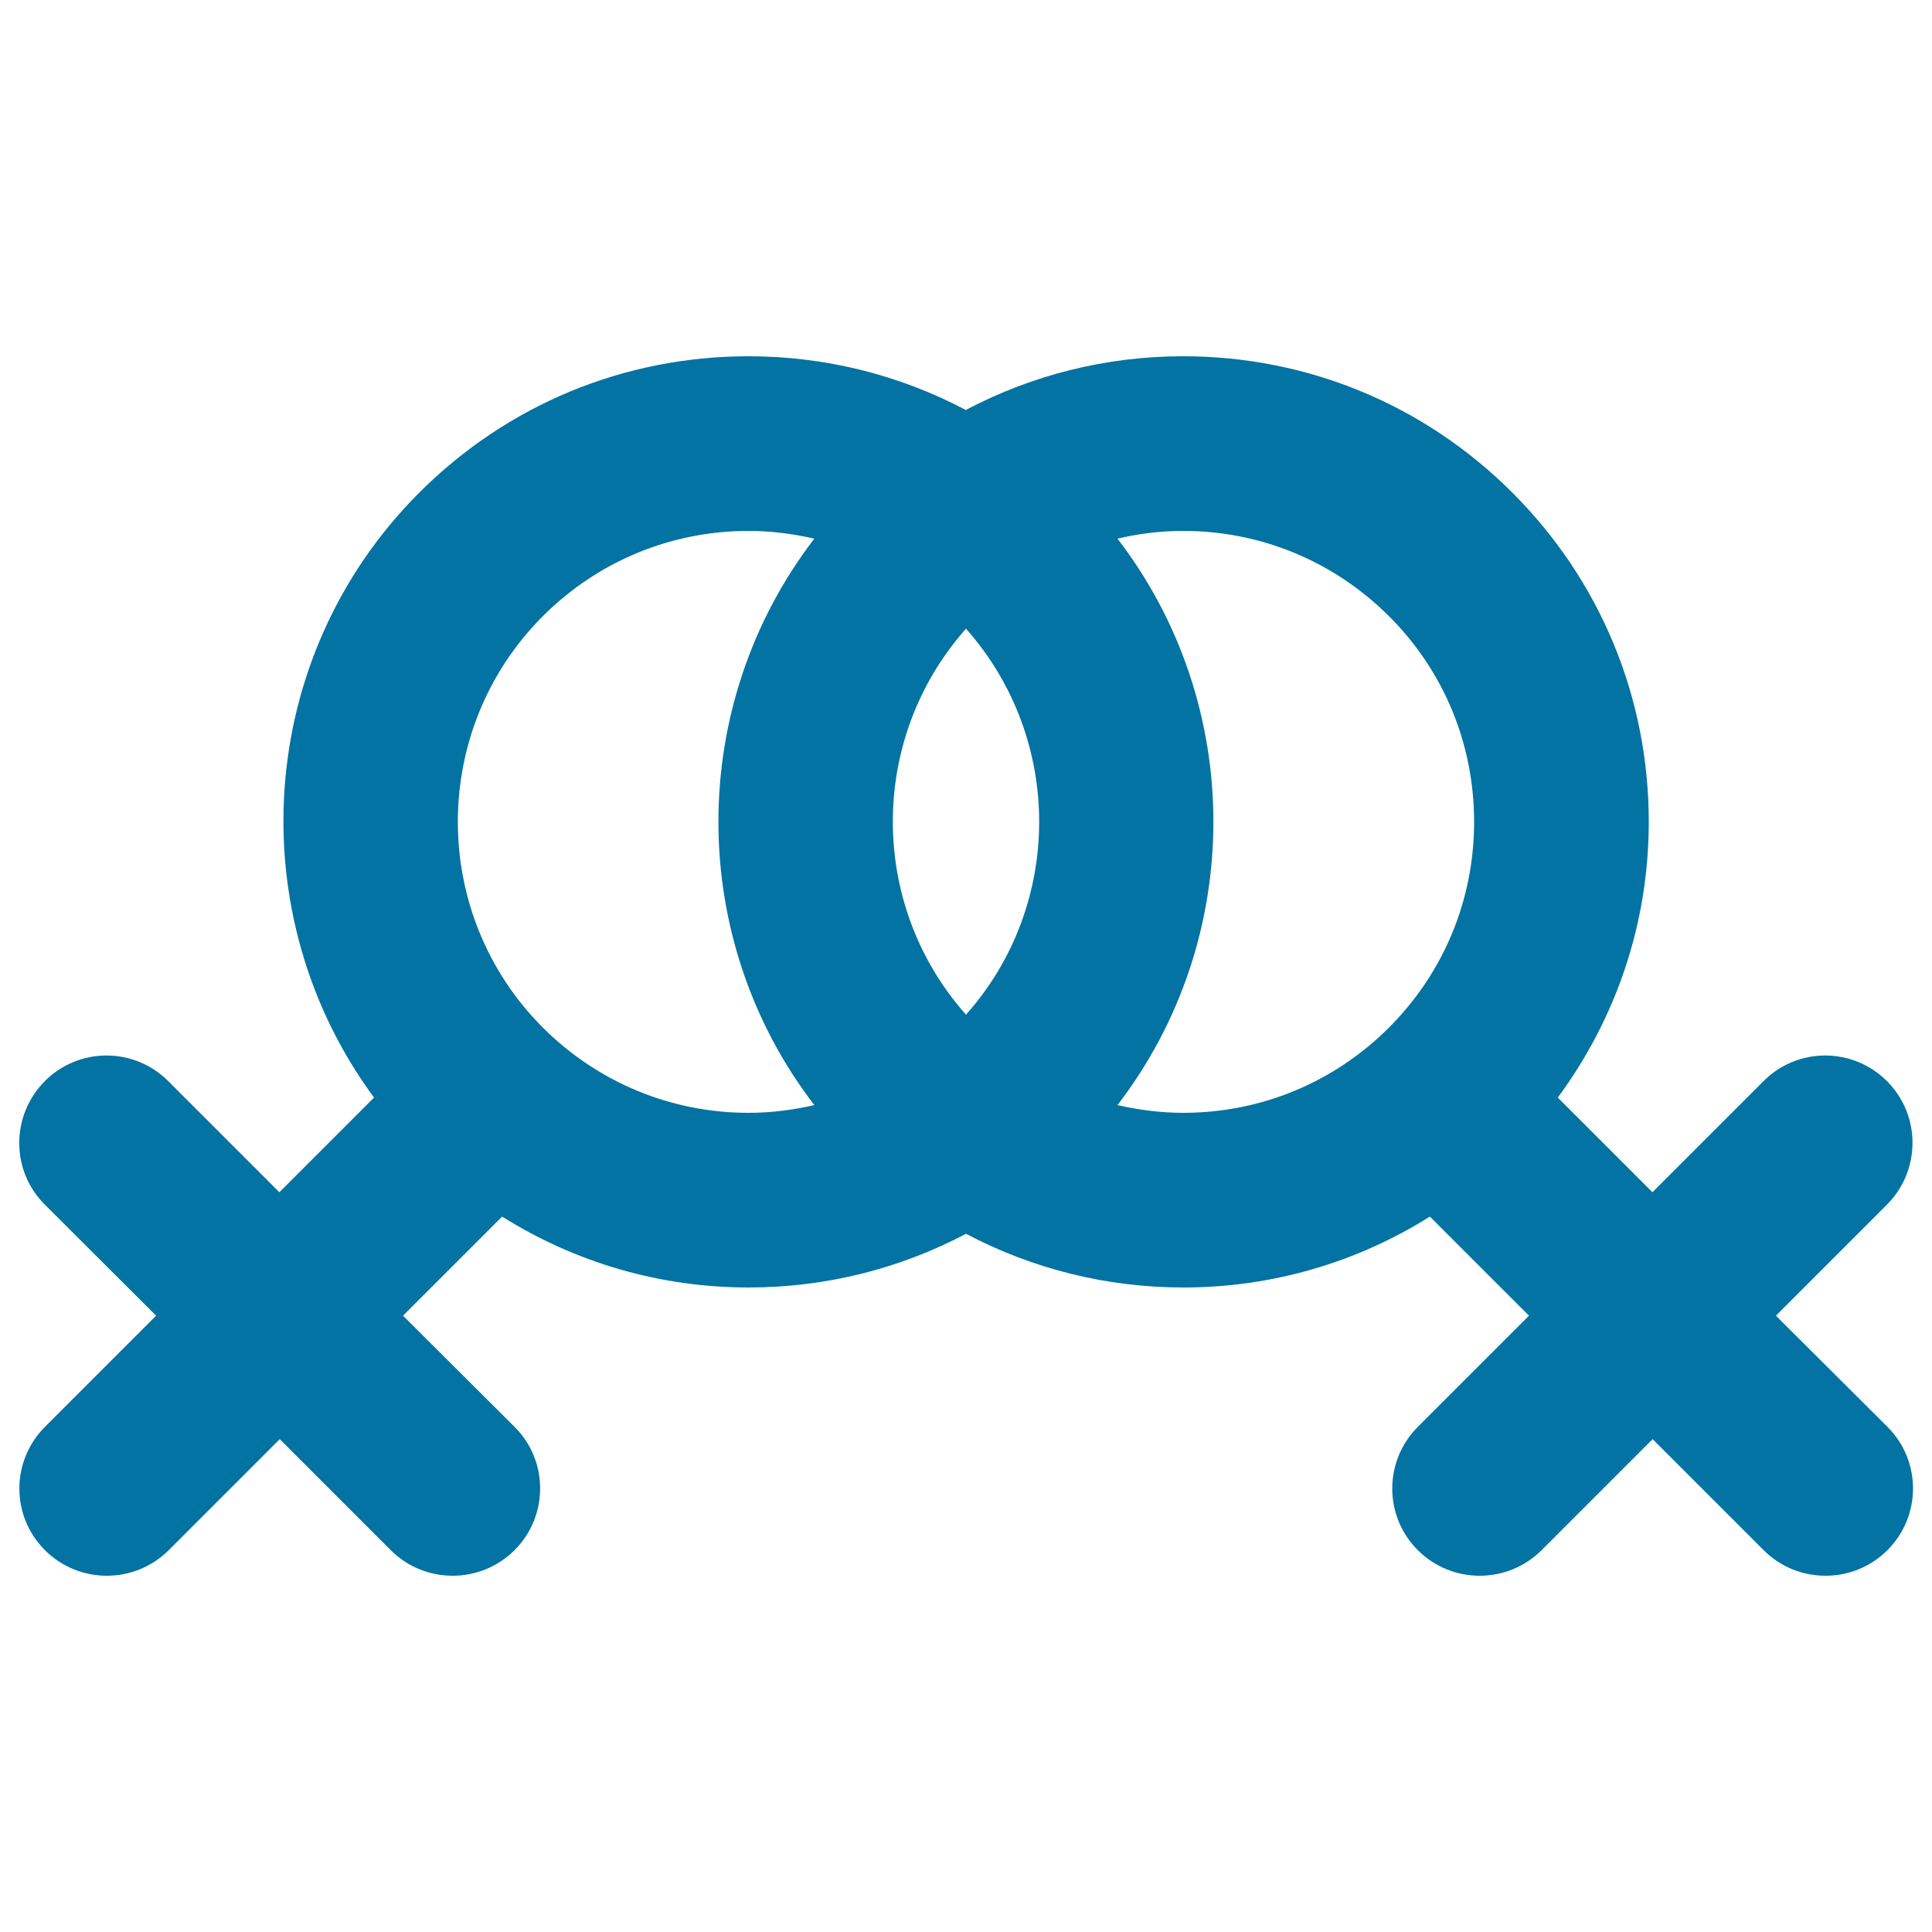 <svg xmlns="http://www.w3.org/2000/svg" viewBox="0 0 1000 1000" style="fill:#0273a2">
<title>Females Symbols Couple SVG icon</title>
<g><g><path d="M976.7,559.6c-17.7-17.7-46.3-17.7-63.9,0l-57.5,57.5l-49-49c30.4-41.2,47.1-90.6,47.1-142.7c0-64.4-25.1-124.9-70.6-170.4c-45.5-45.5-106-70.6-170.4-70.6c-39.9,0-78.2,9.7-112.5,27.8c-34.3-18.1-72.6-27.8-112.5-27.8c-64.4,0-124.9,25.1-170.4,70.6c-85.2,85.2-92.9,218.9-23.4,313.1l-49,49l-57.5-57.5c-17.7-17.7-46.3-17.7-63.9,0c-17.6,17.7-17.7,46.3,0,63.9L80.8,681l-57.5,57.5c-17.7,17.7-17.7,46.3,0,63.9c8.8,8.8,20.4,13.2,32,13.2c11.6,0,23.1-4.4,32-13.2l57.5-57.5l57.5,57.5c8.8,8.8,20.4,13.2,32,13.2c11.6,0,23.1-4.4,32-13.2c17.7-17.7,17.7-46.3,0-63.9L208.6,681l51.3-51.3c37.9,23.8,81.7,36.7,127.6,36.7c39.9,0,78.2-9.7,112.5-27.8c34.3,18.1,72.6,27.8,112.5,27.8c45.9,0,89.7-12.9,127.6-36.7l51.3,51.3l-57.5,57.5c-17.7,17.7-17.7,46.3,0,63.9c8.8,8.8,20.4,13.2,32,13.2s23.1-4.4,32-13.2l57.5-57.5l57.5,57.5c8.8,8.8,20.4,13.2,32,13.2c11.6,0,23.1-4.4,32-13.2c17.7-17.7,17.7-46.3,0-63.9L919.2,681l57.5-57.5C994.3,605.8,994.3,577.2,976.7,559.6z M500,525.2c-50.5-56.9-50.5-142.9,0-199.8C550.5,382.4,550.5,468.4,500,525.2z M387.5,576c-40.2,0-78-15.7-106.5-44.1c-58.7-58.7-58.7-154.3,0-213c28.4-28.4,66.3-44.1,106.5-44.1c11.6,0,23,1.5,34,4c-66.2,86.2-66.2,207,0,293.2C410.5,574.5,399.1,576,387.5,576z M578.4,572c66.2-86.2,66.2-207.1,0-293.2c11-2.6,22.4-4,34-4c40.2,0,78,15.7,106.5,44.1c28.5,28.4,44.1,66.3,44.1,106.5c0,40.3-15.7,78.1-44.1,106.5c-28.4,28.4-66.3,44.1-106.5,44.1C600.9,576,589.5,574.5,578.4,572z"/></g></g>
</svg>